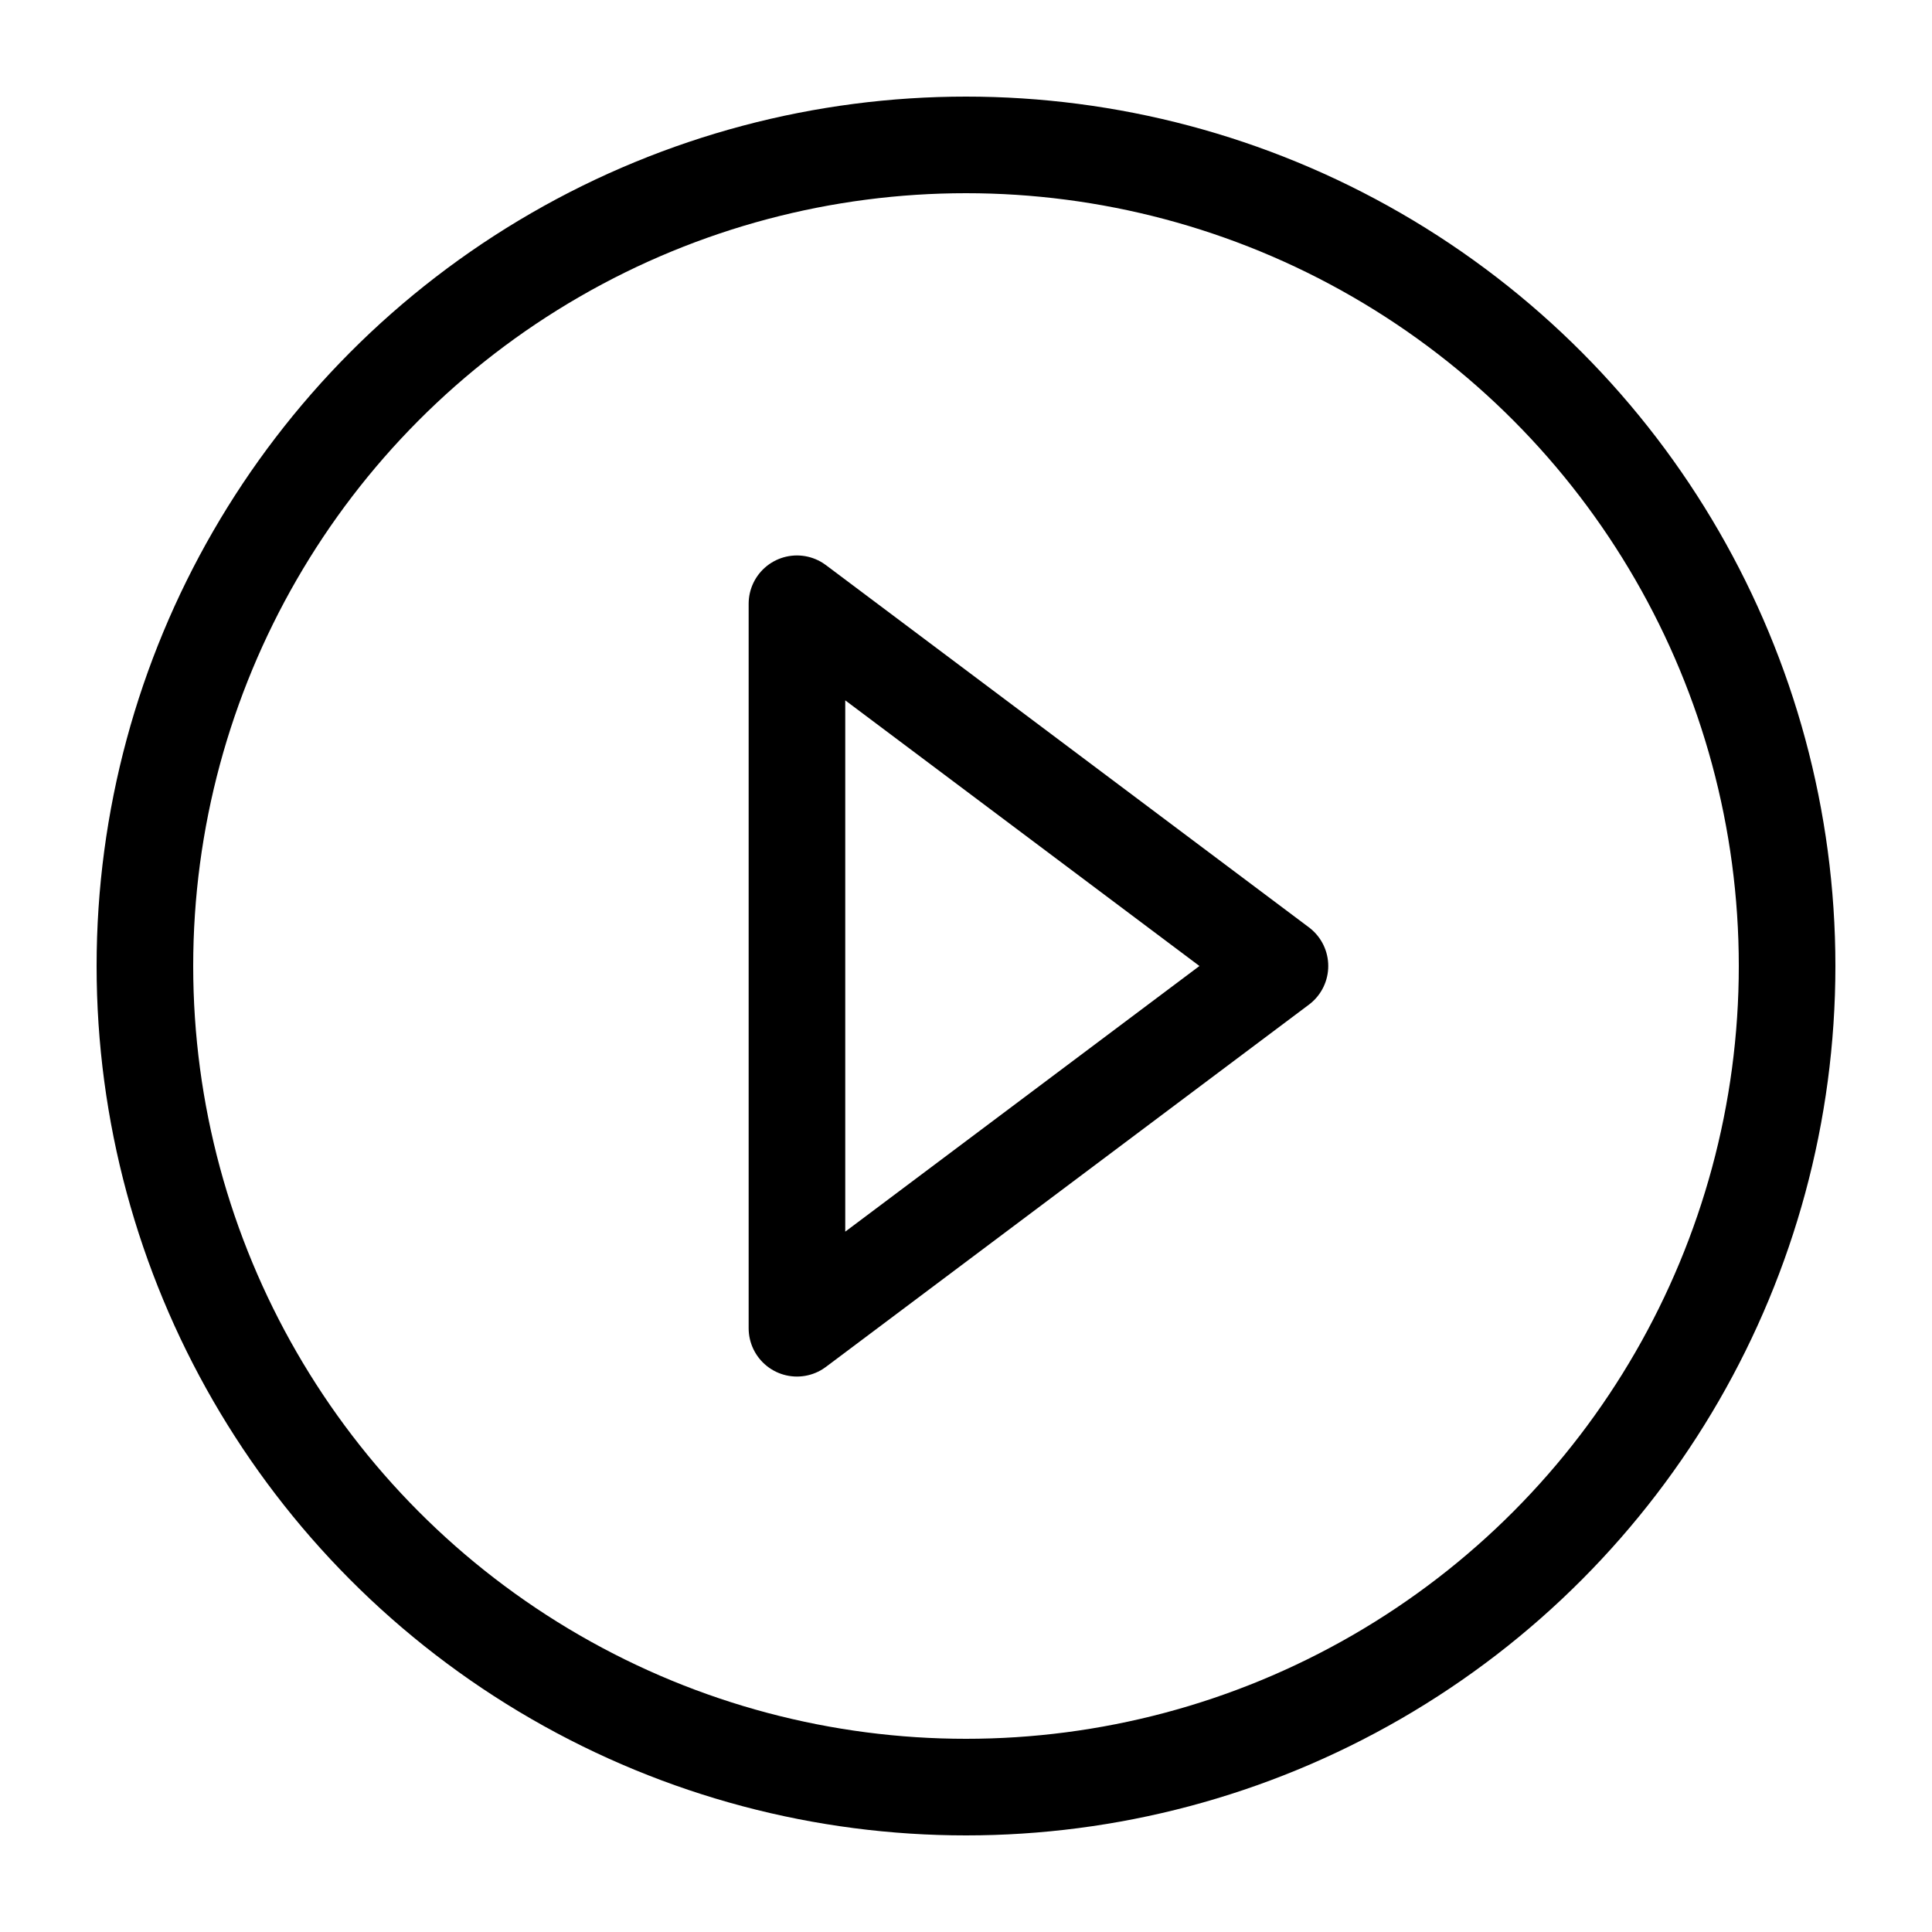 <?xml version="1.0" encoding="UTF-8"?>
<svg width="56px" height="56px" viewBox="0 0 56 56" version="1.1" xmlns="http://www.w3.org/2000/svg" xmlns:xlink="http://www.w3.org/1999/xlink">
    <title>编组 27备份</title>
    <g id="华为助手网页-PC+mob" stroke="none" stroke-width="1" fill="none" fill-rule="evenodd">
        <g id="mob-tab1" transform="translate(-88, -6727)">
            <g id="编组-7备份-61" transform="translate(40, 6695)">
                <g id="编组-27备份" transform="translate(48, 32)">
                    <rect id="矩形" x="0" y="0" width="56" height="56"></rect>
                    <g id="编组-25" transform="translate(4.2, 4.2)" stroke="#000000" stroke-width="2.8">
                        <circle id="椭圆形" cx="23.8" cy="23.8" r="23.8"></circle>
                        <polygon id="三角形" stroke-linejoin="round" transform="translate(25.9, 23.8) rotate(-270) translate(-25.9, -23.8) " points="25.9 16.8 36.4 30.8 15.4 30.8"></polygon>
                    </g>
                </g>
            </g>
        </g>
    </g>
</svg>